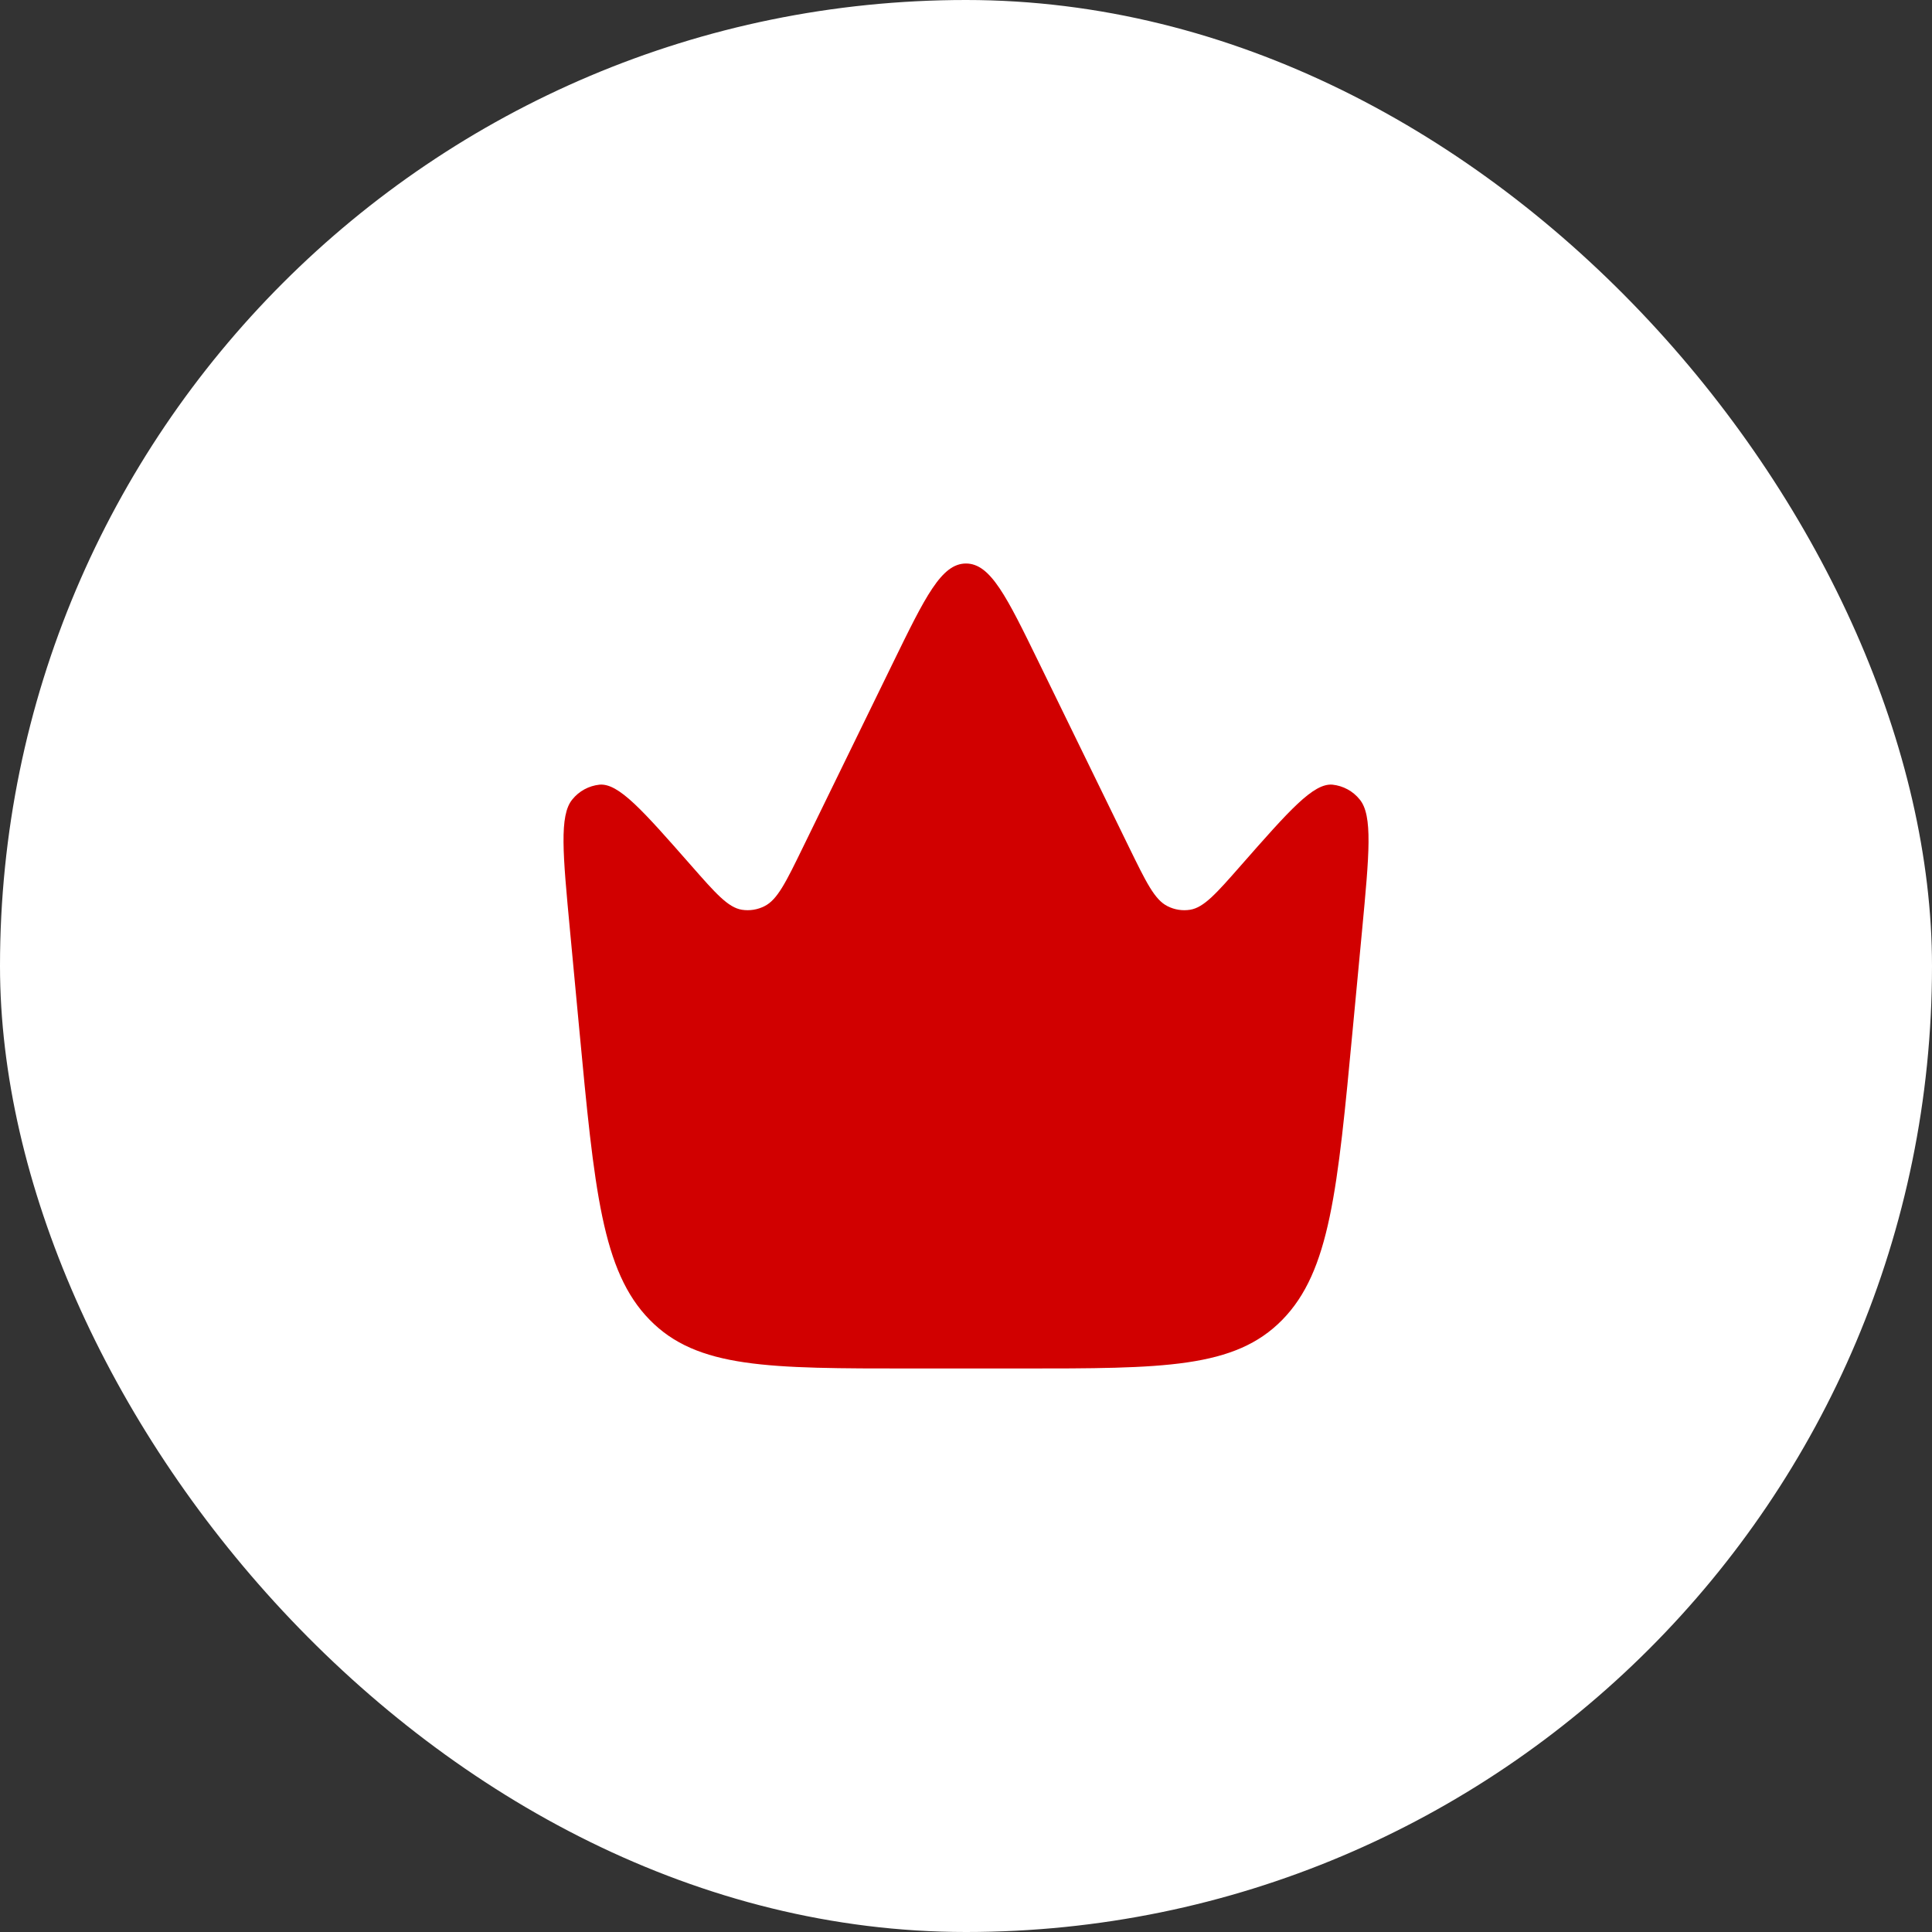 <?xml version="1.0" encoding="UTF-8"?>
<svg xmlns="http://www.w3.org/2000/svg" width="64" height="64" viewBox="0 0 64 64" fill="none">
  <rect x="0" y="0" width="64" height="64" fill="#333333" stroke="none"/>
  <rect width="64" height="64" rx="32" fill="white"></rect>
  <path d="M44.812 34.083L45.119 30.835C45.359 28.285 45.479 27.009 45.041 26.483C44.931 26.346 44.795 26.232 44.64 26.148C44.486 26.064 44.316 26.012 44.141 25.993C43.507 25.937 42.711 26.844 41.117 28.657C40.293 29.596 39.881 30.064 39.423 30.137C39.167 30.177 38.904 30.136 38.673 30.017C38.248 29.804 37.967 29.224 37.4 28.065L34.417 21.953C33.348 19.763 32.813 18.667 32 18.667C31.187 18.667 30.652 19.763 29.583 21.953L26.6 28.065C26.035 29.225 25.752 29.804 25.327 30.017C25.096 30.135 24.834 30.177 24.577 30.137C24.119 30.064 23.707 29.596 22.883 28.657C21.289 26.844 20.493 25.937 19.859 25.993C19.684 26.012 19.514 26.064 19.36 26.148C19.205 26.232 19.069 26.346 18.959 26.483C18.523 27.009 18.643 28.285 18.883 30.835L19.188 34.083C19.692 39.432 19.943 42.108 21.521 43.72C23.096 45.333 25.459 45.333 30.187 45.333H33.812C38.539 45.333 40.901 45.333 42.479 43.72C44.056 42.107 44.308 39.432 44.812 34.083Z" fill="#D10000"></path>
  <path d="M30.861 32.697C31.368 31.788 31.621 31.333 32 31.333C32.379 31.333 32.632 31.787 33.139 32.697L33.269 32.932C33.413 33.191 33.485 33.319 33.597 33.404C33.711 33.489 33.851 33.521 34.131 33.584L34.384 33.643C35.368 33.865 35.86 33.976 35.977 34.352C36.095 34.728 35.759 35.121 35.088 35.905L34.915 36.108C34.724 36.331 34.628 36.441 34.585 36.58C34.543 36.719 34.557 36.867 34.585 37.164L34.612 37.435C34.713 38.481 34.764 39.005 34.459 39.237C34.152 39.469 33.691 39.257 32.769 38.833L32.532 38.724C32.269 38.604 32.139 38.543 32 38.543C31.861 38.543 31.731 38.604 31.468 38.724L31.231 38.833C30.309 39.259 29.848 39.469 29.541 39.237C29.235 39.005 29.287 38.481 29.388 37.435L29.415 37.164C29.443 36.867 29.457 36.719 29.415 36.58C29.372 36.441 29.276 36.331 29.085 36.108L28.912 35.905C28.241 35.121 27.905 34.729 28.023 34.352C28.14 33.976 28.632 33.865 29.616 33.643L29.869 33.584C30.149 33.521 30.289 33.491 30.403 33.404C30.515 33.319 30.587 33.191 30.731 32.932L30.861 32.697Z" fill="#D10000"></path>
</svg>
